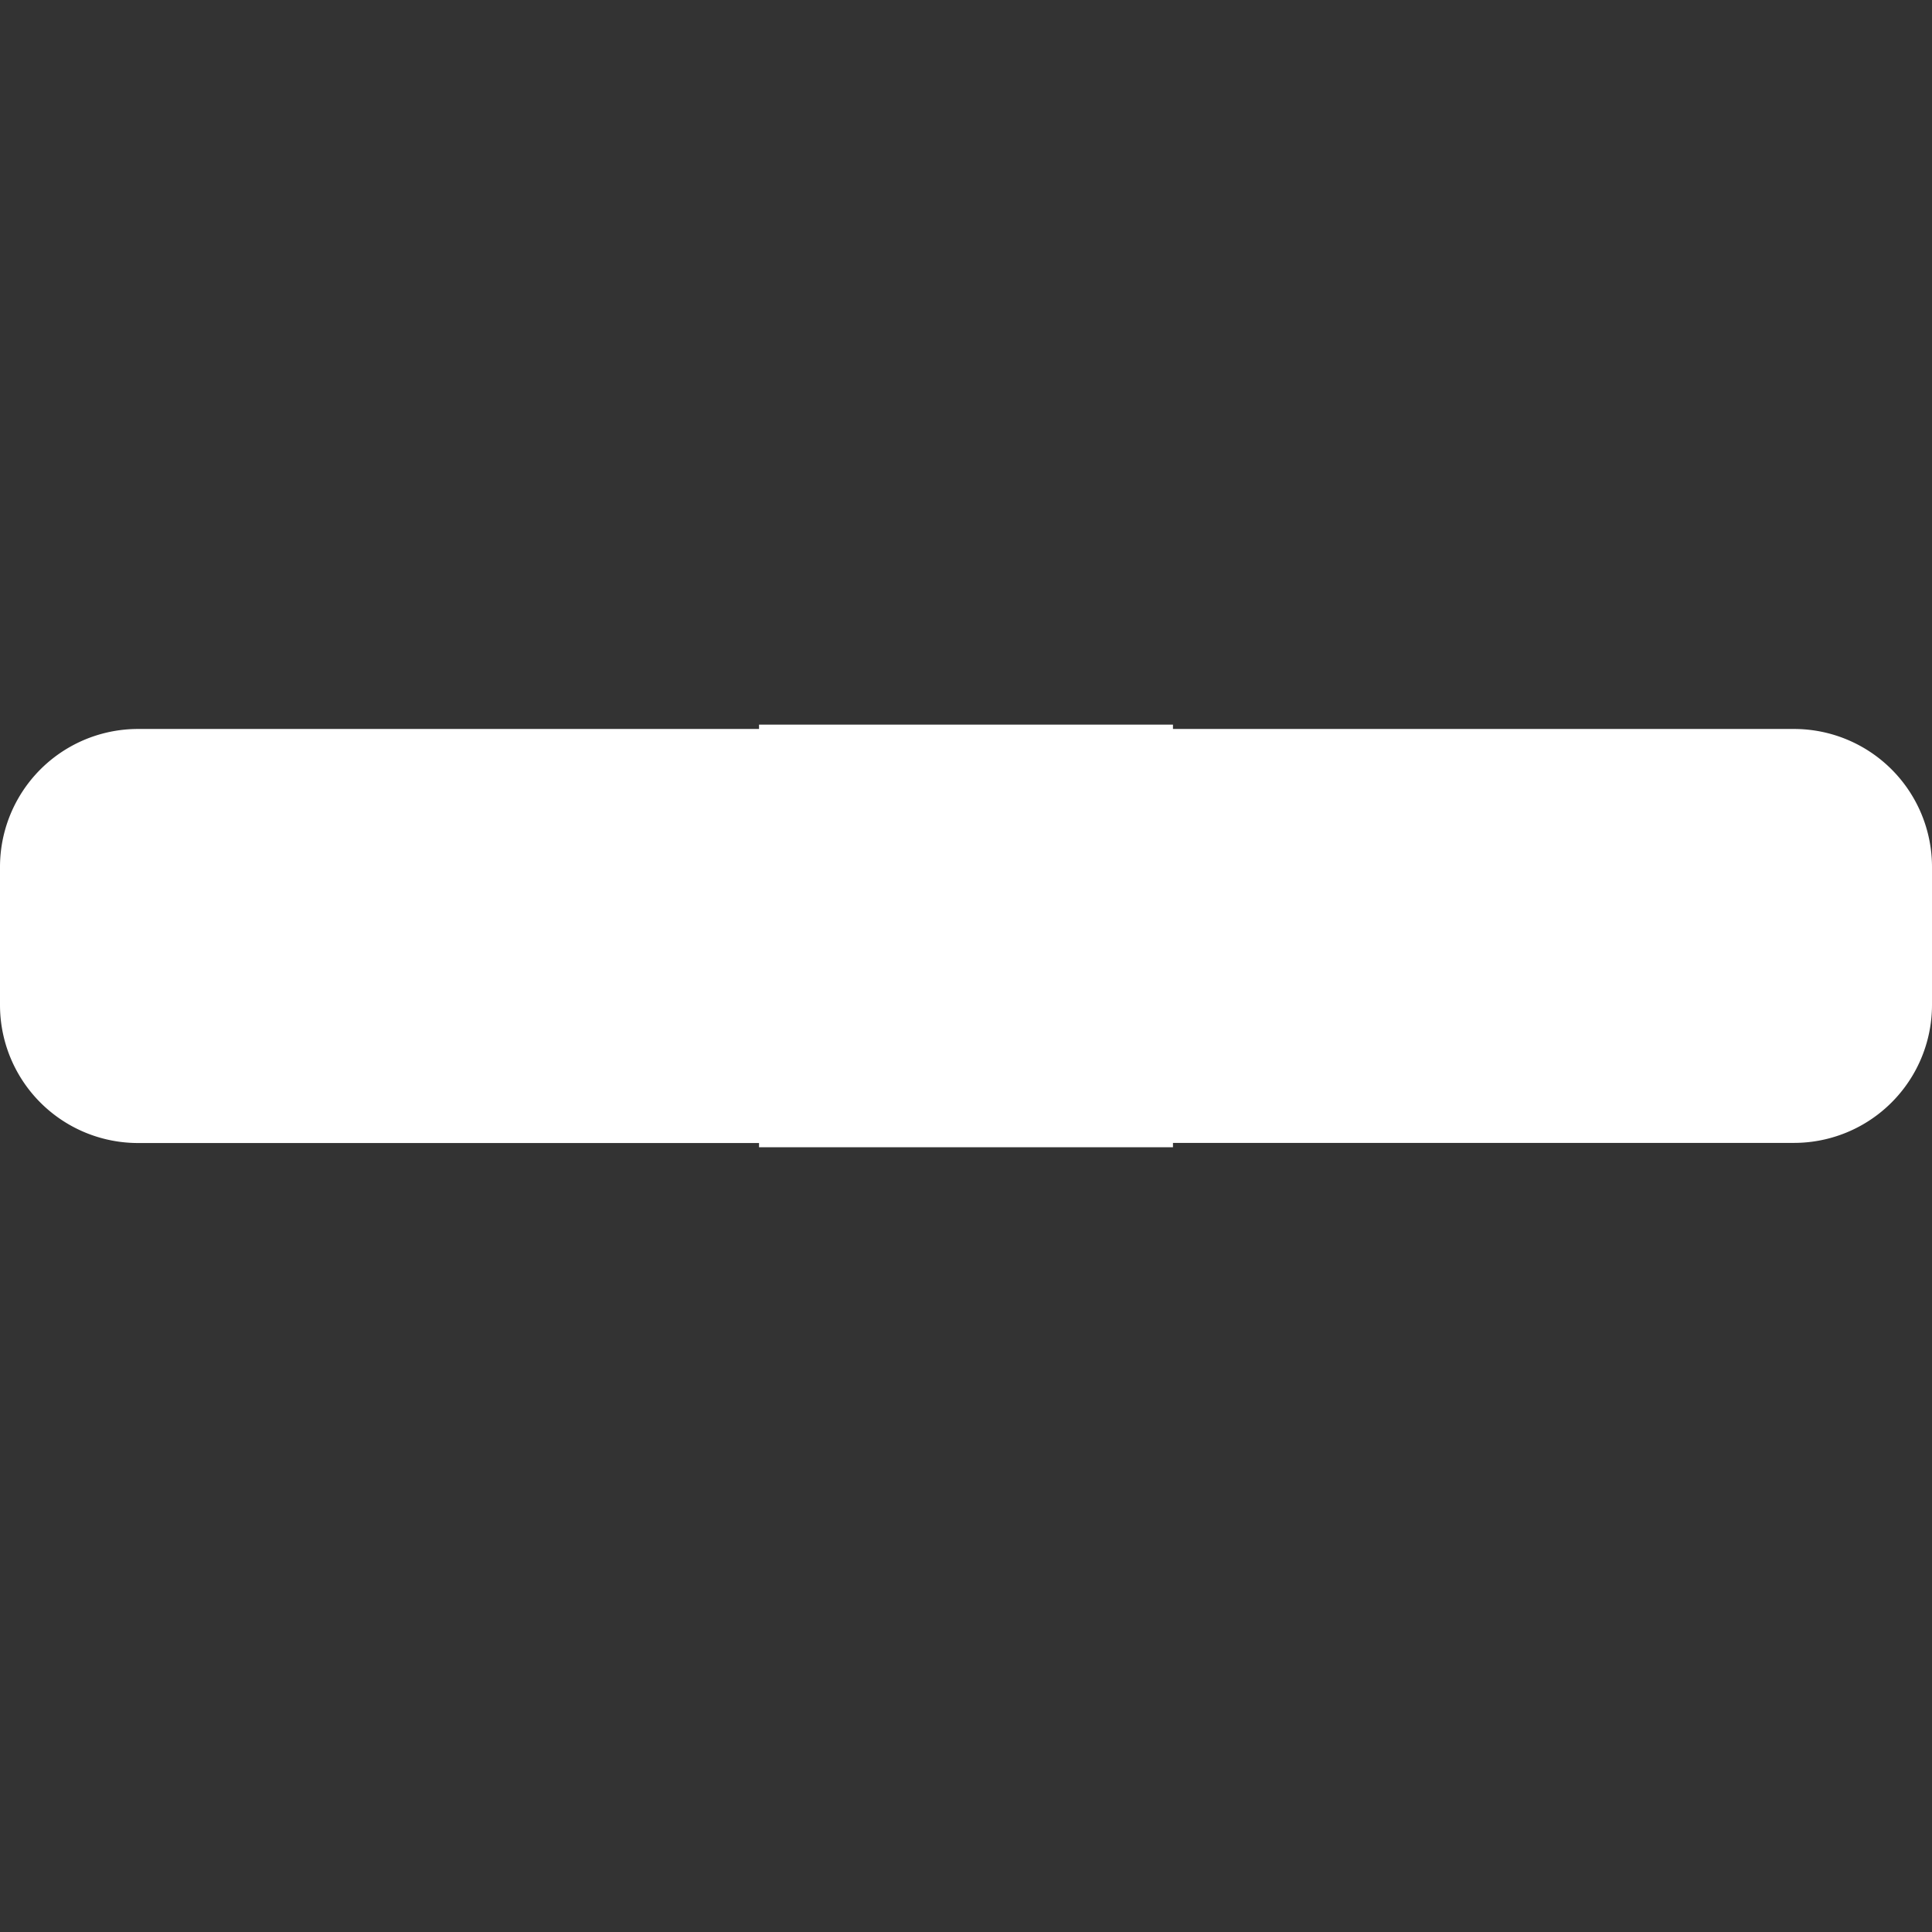<svg xmlns="http://www.w3.org/2000/svg" xmlns:xlink="http://www.w3.org/1999/xlink" width="16" height="16" viewBox="0 0 16 16">
  <rect x="0" y="0" width="16" height="16" fill="#333333" stroke="none"/>
  <defs>
    <clipPath id="clip-path">
      <rect id="長方形_14274" data-name="長方形 14274" width="16" height="16" transform="translate(1268 10320)" fill="#fff" stroke="#707070" stroke-width="1"/>
    </clipPath>
    <clipPath id="clip-path-2">
      <rect id="長方形_14273" data-name="長方形 14273" width="16" height="3.5" transform="translate(1271 10333.753)" fill="#fff" stroke="#707070" stroke-width="1"/>
    </clipPath>
  </defs>
  <g id="マスクグループ_186" data-name="マスクグループ 186" transform="translate(-1268 -10320)" clip-path="url(#clip-path)">
    <g id="マスクグループ_185" data-name="マスクグループ 185" transform="translate(-3 -7.752)" clip-path="url(#clip-path-2)">
      <path id="Icon_awesome-plus" data-name="Icon awesome-plus" d="M14.857,8.536H9.714V3.393A1.143,1.143,0,0,0,8.571,2.25H7.429A1.143,1.143,0,0,0,6.286,3.393V8.536H1.143A1.143,1.143,0,0,0,0,9.679v1.143a1.143,1.143,0,0,0,1.143,1.143H6.286v5.143A1.143,1.143,0,0,0,7.429,18.25H8.571a1.143,1.143,0,0,0,1.143-1.143V11.964h5.143A1.143,1.143,0,0,0,16,10.821V9.679A1.143,1.143,0,0,0,14.857,8.536Z" transform="translate(1271 10325.253)" fill="#fff"/>
    </g>
  </g>
</svg>
